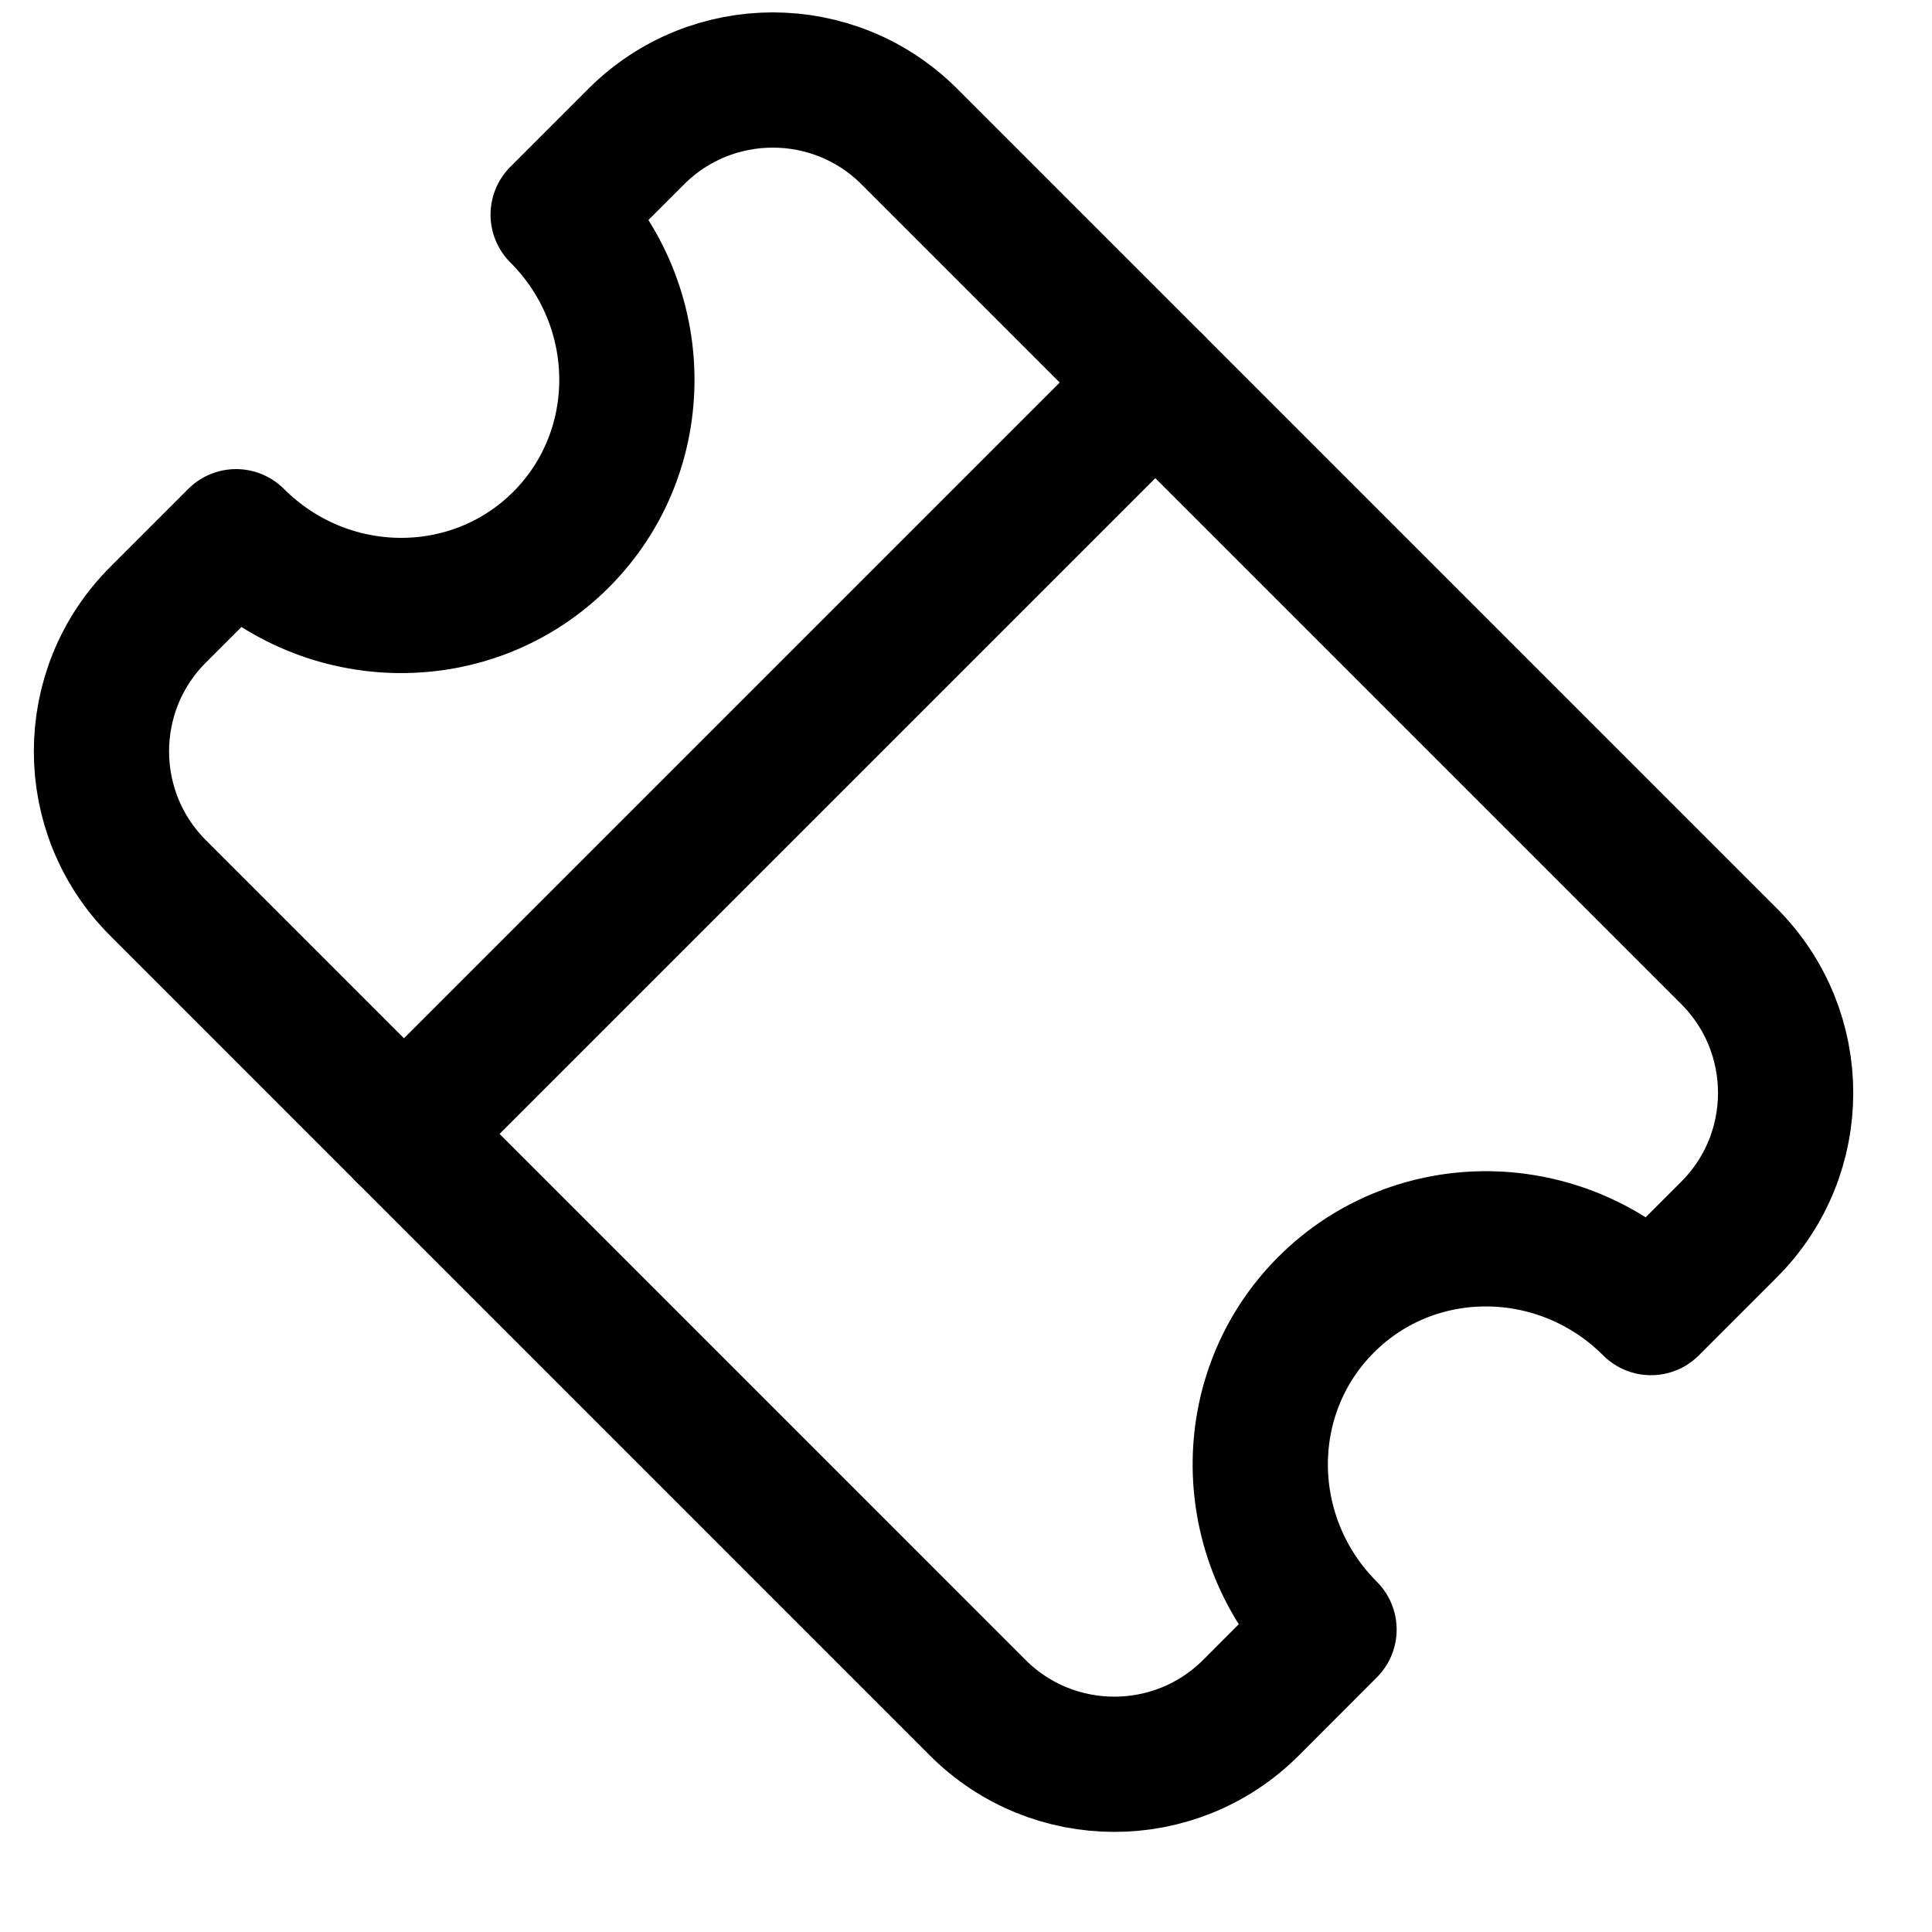 <svg class="icon icon-accordion" viewBox="0 0 20 20" fill="none" xmlns="http://www.w3.org/2000/svg">
    <path d="M17.899 12.728C18.68 11.947 18.68 10.681 17.899 9.899L9.414 1.414C8.633 0.633 7.367 0.633 6.586 1.414L5.778 2.222C6.715 3.16 6.728 4.666 5.808 5.586C4.887 6.507 3.381 6.493 2.444 5.556L1.636 6.364C0.855 7.145 0.855 8.411 1.636 9.192L10.121 17.678C10.902 18.459 12.169 18.459 12.95 17.678L13.758 16.869C12.821 15.932 12.807 14.426 13.728 13.506C14.648 12.585 16.154 12.599 17.091 13.536L17.899 12.728Z" stroke="black" stroke-width="1.4" stroke-linecap="round" stroke-linejoin="round"></path>
    <path d="M11.96 3.96L4.182 11.738" stroke="black" stroke-width="1.4" stroke-linecap="round"></path>
</svg>